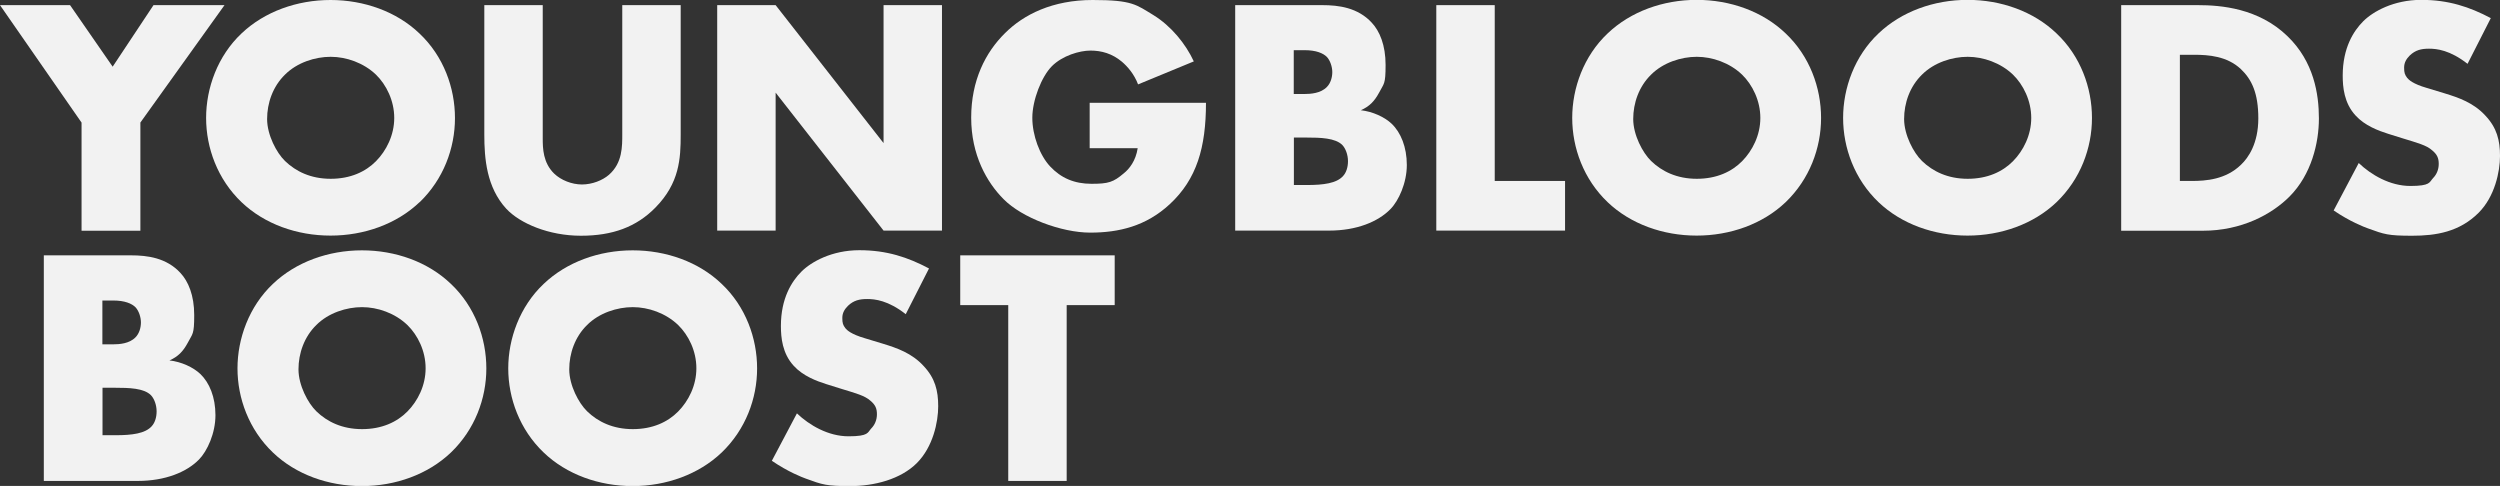<?xml version="1.0" encoding="UTF-8"?>
<svg id="Ebene_1" data-name="Ebene 1" xmlns="http://www.w3.org/2000/svg" version="1.1" viewBox="0 0 1848.5 359.3">
  <rect x="0" y="0" width="1848.5" height="359.3" fill="#333333" stroke="none"/>
  <defs>
    <style>
      .cls-1 {
        fill: #f2f2f2;
        stroke-width: 0px;
      }
    </style>
  </defs>
  <g id="TY_LOGO">
    <g>
      <path class="cls-1" d="M60.2,90.5L0,3.8h51.8l31.5,45.5L113.5,3.8h52.5l-62.2,86.8v80h-43.5v-80Z"/>
      <path class="cls-1" d="M310.2,149.5c-17,16.2-41,24.7-65.8,24.7s-48.8-8.5-65.8-24.7c-17.8-17-26.2-40.2-26.2-62.3s8.5-45.8,26.2-62.5C195.7,8.5,219.7,0,244.4,0s48.8,8.5,65.8,24.8c17.8,16.8,26.2,40.2,26.2,62.5s-8.5,45.3-26.2,62.3ZM210.7,55.2c-9,8.8-13.2,21-13.2,32.8s7,25,13.2,31c8,7.8,19.2,13.2,33.8,13.2s25.8-5.2,33.5-13,13.5-19.3,13.5-32-5.8-24.5-13.5-32c-9.2-8.8-22-13.2-33.5-13.2s-24.8,4.2-33.8,13.2Z"/>
      <path class="cls-1" d="M401.3,3.8v98.8c0,7,.2,17.8,8.5,25.8,5,4.8,13,8,20.5,8s15.2-3,20-7.2c10-8.8,9.8-21,9.8-30.3V3.8h43.2v95.8c0,17.5-.8,35.8-18.8,54-14,14.2-31.5,20.7-55,20.7s-45-9-55.2-20c-14.5-15.8-16.2-37-16.2-54.8V3.8h43.2Z"/>
      <path class="cls-1" d="M530.3,170.5V3.8h43.2l79.8,102V3.8h43.2v166.7h-43.2l-79.8-102v102h-43.2Z"/>
      <path class="cls-1" d="M805.7,76h86c0,33-6.8,56.5-26.8,75-17.5,16.2-37.5,21-58.8,21s-50.5-11-64-24.7c-12.5-12.5-24-32.8-24-60.3s10.5-48.2,25-62.5c13.8-13.8,35.2-24.5,64.8-24.5s32.2,3.5,45,11.2c13,8,23.8,21.2,29.8,34.2l-41.2,17c-3-7.8-7.8-13.2-12-16.8-7.2-6-15-8.2-23.2-8.2s-20.8,3.8-28.5,11.5-14.5,25.2-14.5,38.2,5.5,27.8,13.2,36c8,8.5,17.8,12.8,30.5,12.8s16.2-1.2,24-7.8c4-3.2,8.8-9.2,10.2-18.5h-35.5v-33.8Z"/>
      <path class="cls-1" d="M913.3,170.5V3.8h64.5c12,0,26.2,1.8,36.5,13,5.8,6.2,10.2,16.5,10.2,31.2s-1.2,13.5-4.8,20.5c-3.5,6.5-7.2,10.2-13.5,13,8.8,1,17.5,5,22.8,10,6.8,6.5,11.2,17.3,11.2,30.5s-6,26.5-12.2,32.7c-9,9.2-24.8,15.8-45.2,15.8h-69.5ZM956.6,69.5h8c4.5,0,12-.5,16.5-5.2,2.8-2.8,4-7.2,4-11s-1.5-8.5-4-11.2c-2.8-2.8-8-5-16.5-5h-8v32.5ZM956.6,136.8h9.8c12,0,22-1.2,26.8-6.8,2-2.2,3.5-6,3.5-10.8s-1.8-9.5-4.2-12c-5.2-5.2-16-5.5-26.8-5.5h-9v35Z"/>
      <path class="cls-1" d="M1105.2,3.8v130h52v36.7h-95.2V3.8h43.2Z"/>
      <path class="cls-1" d="M1320.3,149.5c-17,16.2-41,24.7-65.8,24.7s-48.8-8.5-65.8-24.7c-17.8-17-26.2-40.2-26.2-62.3s8.5-45.8,26.2-62.5c17-16.2,41-24.8,65.8-24.8s48.8,8.5,65.8,24.8c17.8,16.8,26.2,40.2,26.2,62.5s-8.5,45.3-26.2,62.3ZM1220.8,55.2c-9,8.8-13.2,21-13.2,32.8s7,25,13.2,31c8,7.8,19.2,13.2,33.8,13.2s25.8-5.2,33.5-13,13.5-19.3,13.5-32-5.8-24.5-13.5-32c-9.2-8.8-22-13.2-33.5-13.2s-24.8,4.2-33.8,13.2Z"/>
      <path class="cls-1" d="M1520.6,149.5c-17,16.2-41,24.7-65.8,24.7s-48.8-8.5-65.8-24.7c-17.8-17-26.2-40.2-26.2-62.3s8.5-45.8,26.2-62.5c17-16.2,41-24.8,65.8-24.8s48.8,8.5,65.8,24.8c17.8,16.8,26.2,40.2,26.2,62.5s-8.5,45.3-26.2,62.3ZM1421.1,55.2c-9,8.8-13.2,21-13.2,32.8s7,25,13.2,31c8,7.8,19.2,13.2,33.8,13.2s25.8-5.2,33.5-13,13.5-19.3,13.5-32-5.8-24.5-13.5-32c-9.2-8.8-22-13.2-33.5-13.2s-24.8,4.2-33.8,13.2Z"/>
      <path class="cls-1" d="M1568.4,170.5V3.8h56.8c16.8,0,44.8,2.2,66.2,23,19.5,18.8,23.2,42.8,23.2,60.8s-5.5,41.5-21.8,57.8c-13.2,13.2-35.5,25.2-64,25.2h-60.5ZM1611.7,133.8h8.8c10.5,0,25.2-1,36.5-12,5.5-5.2,12.8-15.8,12.8-34.3s-4.8-28.8-13-36.5c-10.2-9.5-23.8-10.5-34.5-10.5h-10.5v93.3Z"/>
      <path class="cls-1" d="M1744,120.5c9.2,8.8,23.2,17,38.2,17s14-2.8,16.8-5.8c2.5-2.5,4.2-6.2,4.2-10.5s-1.2-7-4.8-10c-4.2-3.8-10.8-5.5-21.5-8.8l-11.2-3.5c-7-2.2-17.2-6-24-13.5-8.5-9.2-9.5-21-9.5-29.5,0-20.5,8-33,15.2-40.2s22.5-15.8,42.8-15.8,35.8,5.2,51.5,13.5l-17.2,33.8c-13-10.2-22.8-11.2-28.5-11.2s-10,1-14.2,5c-2.5,2.5-4.2,5.2-4.2,9s.5,5.2,2.2,7.5c1.2,1.5,4.2,4.5,14.5,7.5l13.2,4c10.5,3.2,21.5,7,30.2,16.5,8.5,9,10.8,18.3,10.8,29.8s-3.8,30-15.8,42c-14.2,14.2-31.5,17-49.2,17s-20.5-1-32.8-5.5c-2.8-1-13.2-5-25.2-13.2l18.5-35Z"/>
    </g>
  </g>
  <g>
    <path class="cls-1" d="M32.4,355.6v-166.8h64.5c12,0,26.2,1.8,36.5,13,5.8,6.2,10.2,16.5,10.2,31.2s-1.2,13.5-4.8,20.5c-3.5,6.5-7.2,10.2-13.5,13,8.8,1,17.5,5,22.8,10,6.8,6.5,11.2,17.2,11.2,30.5s-6,26.5-12.2,32.8c-9,9.2-24.8,15.8-45.2,15.8H32.4ZM75.7,254.6h8c4.5,0,12-.5,16.5-5.2,2.8-2.8,4-7.2,4-11s-1.5-8.5-4-11.2c-2.8-2.8-8-5-16.5-5h-8v32.5ZM75.7,321.8h9.8c12,0,22-1.2,26.8-6.8,2-2.2,3.5-6,3.5-10.8s-1.8-9.5-4.2-12c-5.2-5.2-16-5.5-26.8-5.5h-9v35Z"/>
    <path class="cls-1" d="M333.4,334.6c-17,16.2-41,24.8-65.8,24.8s-48.8-8.5-65.8-24.8c-17.8-17-26.2-40.2-26.2-62.2s8.5-45.8,26.2-62.5c17-16.2,41-24.8,65.8-24.8s48.8,8.5,65.8,24.8c17.8,16.8,26.2,40.2,26.2,62.5s-8.5,45.2-26.2,62.2ZM233.9,240.3c-9,8.8-13.2,21-13.2,32.8s7,25,13.2,31c8,7.8,19.2,13.2,33.8,13.2s25.8-5.2,33.5-13,13.5-19.2,13.5-32-5.8-24.5-13.5-32c-9.2-8.8-22-13.2-33.5-13.2s-24.8,4.2-33.8,13.2Z"/>
    <path class="cls-1" d="M533.6,334.6c-17,16.2-41,24.8-65.8,24.8s-48.8-8.5-65.8-24.8c-17.8-17-26.2-40.2-26.2-62.2s8.5-45.8,26.2-62.5c17-16.2,41-24.8,65.8-24.8s48.8,8.5,65.8,24.8c17.8,16.8,26.2,40.2,26.2,62.5s-8.5,45.2-26.2,62.2ZM434.1,240.3c-9,8.8-13.2,21-13.2,32.8s7,25,13.2,31c8,7.8,19.2,13.2,33.8,13.2s25.8-5.2,33.5-13,13.5-19.2,13.5-32-5.8-24.5-13.5-32c-9.2-8.8-22-13.2-33.5-13.2s-24.8,4.2-33.8,13.2Z"/>
    <path class="cls-1" d="M589.2,305.6c9.2,8.8,23.2,17,38.2,17s14-2.8,16.8-5.8c2.5-2.5,4.2-6.2,4.2-10.5s-1.2-7-4.8-10c-4.2-3.8-10.8-5.5-21.5-8.8l-11.2-3.5c-7-2.2-17.2-6-24-13.5-8.5-9.2-9.5-21-9.5-29.5,0-20.5,8-33,15.2-40.2s22.5-15.8,42.8-15.8,35.8,5.2,51.5,13.5l-17.2,33.8c-13-10.2-22.8-11.2-28.5-11.2s-10,1-14.2,5c-2.5,2.5-4.2,5.2-4.2,9s.5,5.2,2.2,7.5c1.2,1.5,4.2,4.5,14.5,7.5l13.2,4c10.5,3.2,21.5,7,30.2,16.5,8.5,9,10.8,18.2,10.8,29.8s-3.8,30-15.8,42-31.5,17-49.2,17-20.5-1-32.8-5.5c-2.8-1-13.2-5-25.2-13.2l18.5-35Z"/>
    <path class="cls-1" d="M788.7,225.6v130h-43.2v-130h-35.5v-36.8h114.2v36.8h-35.5Z"/>
  </g>
</svg>